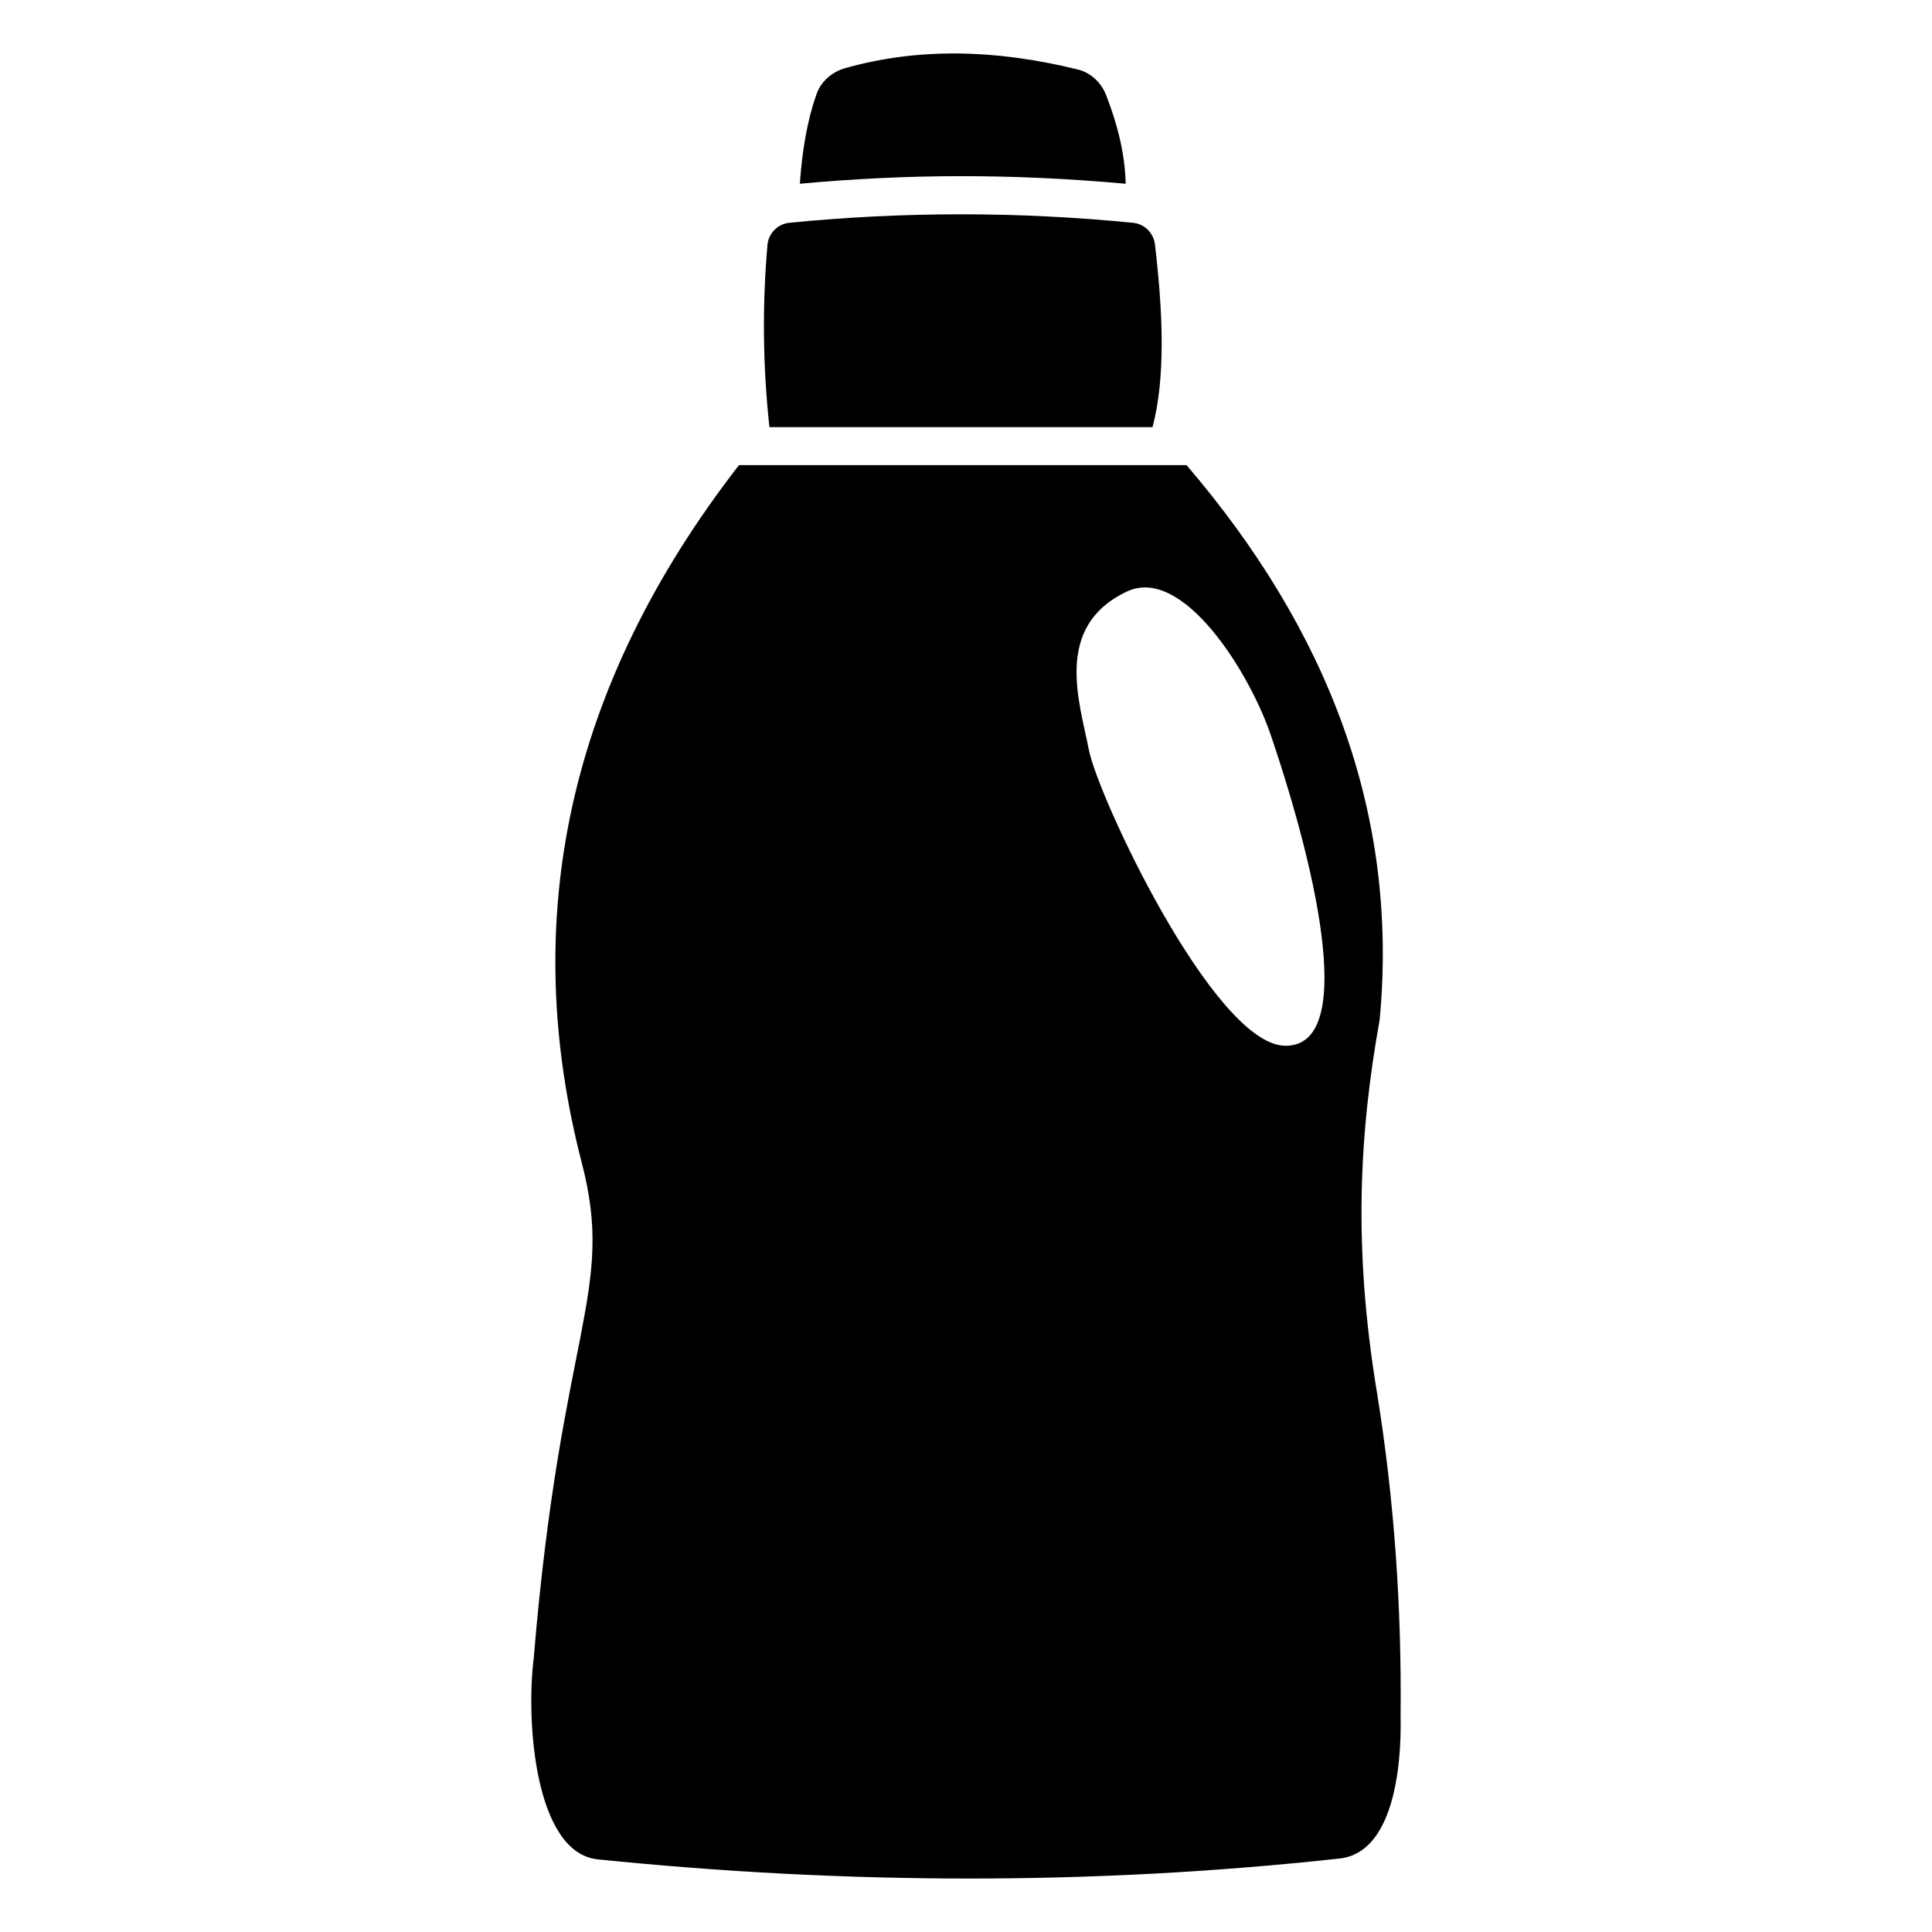 <?xml version="1.0" encoding="UTF-8"?>
<!-- Uploaded to: ICON Repo, www.svgrepo.com, Generator: ICON Repo Mixer Tools -->
<svg fill="#000000" width="800px" height="800px" version="1.1" viewBox="144 144 512 512" xmlns="http://www.w3.org/2000/svg">
 <g>
  <path d="m515.17 598.77c0.301-29.121-1.715-57.637-6.246-85.648-6.348-38.391-4.734-68.52 0.707-98.949 5.141-54.816-13.906-103.38-51.188-146.91h-118.6c-45.645 58.844-58.34 120.71-41.613 185.1 8.867 34.359-5.543 43.73-12.797 131.19-2.09 16.605 0.32 51.531 17.027 53.203 66.301 6.75 131.7 6.852 196.29-0.203 14.254-1.27 16.73-23.52 16.422-37.785zm-30.734-177.64c-18.742-0.504-49.473-65.898-51.891-78.492-2.418-12.496-9.473-32.547 9.977-41.816 14.914-7.254 32.949 21.766 38.492 38.691 12.594 37.277 22.266 82.117 3.422 81.617z"/>
  <path d="m437.18 169.32c-1.309-3.426-4.133-6.144-7.758-6.953-21.766-5.34-42.219-5.742-61.465-0.301-3.527 1.008-6.551 3.629-7.656 7.152-2.418 6.852-3.727 14.812-4.332 23.477 28.145-2.594 55.656-2.769 86.352 0-0.203-8.062-2.215-15.82-5.141-23.375z"/>
  <path d="m347.39 208.88c-1.41 16.109-1.234 32.215 0.52 48.324h101.52c3.434-13 2.82-29.949 0.645-48.422-0.355-3.023-2.742-5.434-5.773-5.731-30.371-3.008-60.738-3.012-91.109-0.016-3.066 0.305-5.531 2.773-5.801 5.844z"/>
 </g>
</svg>